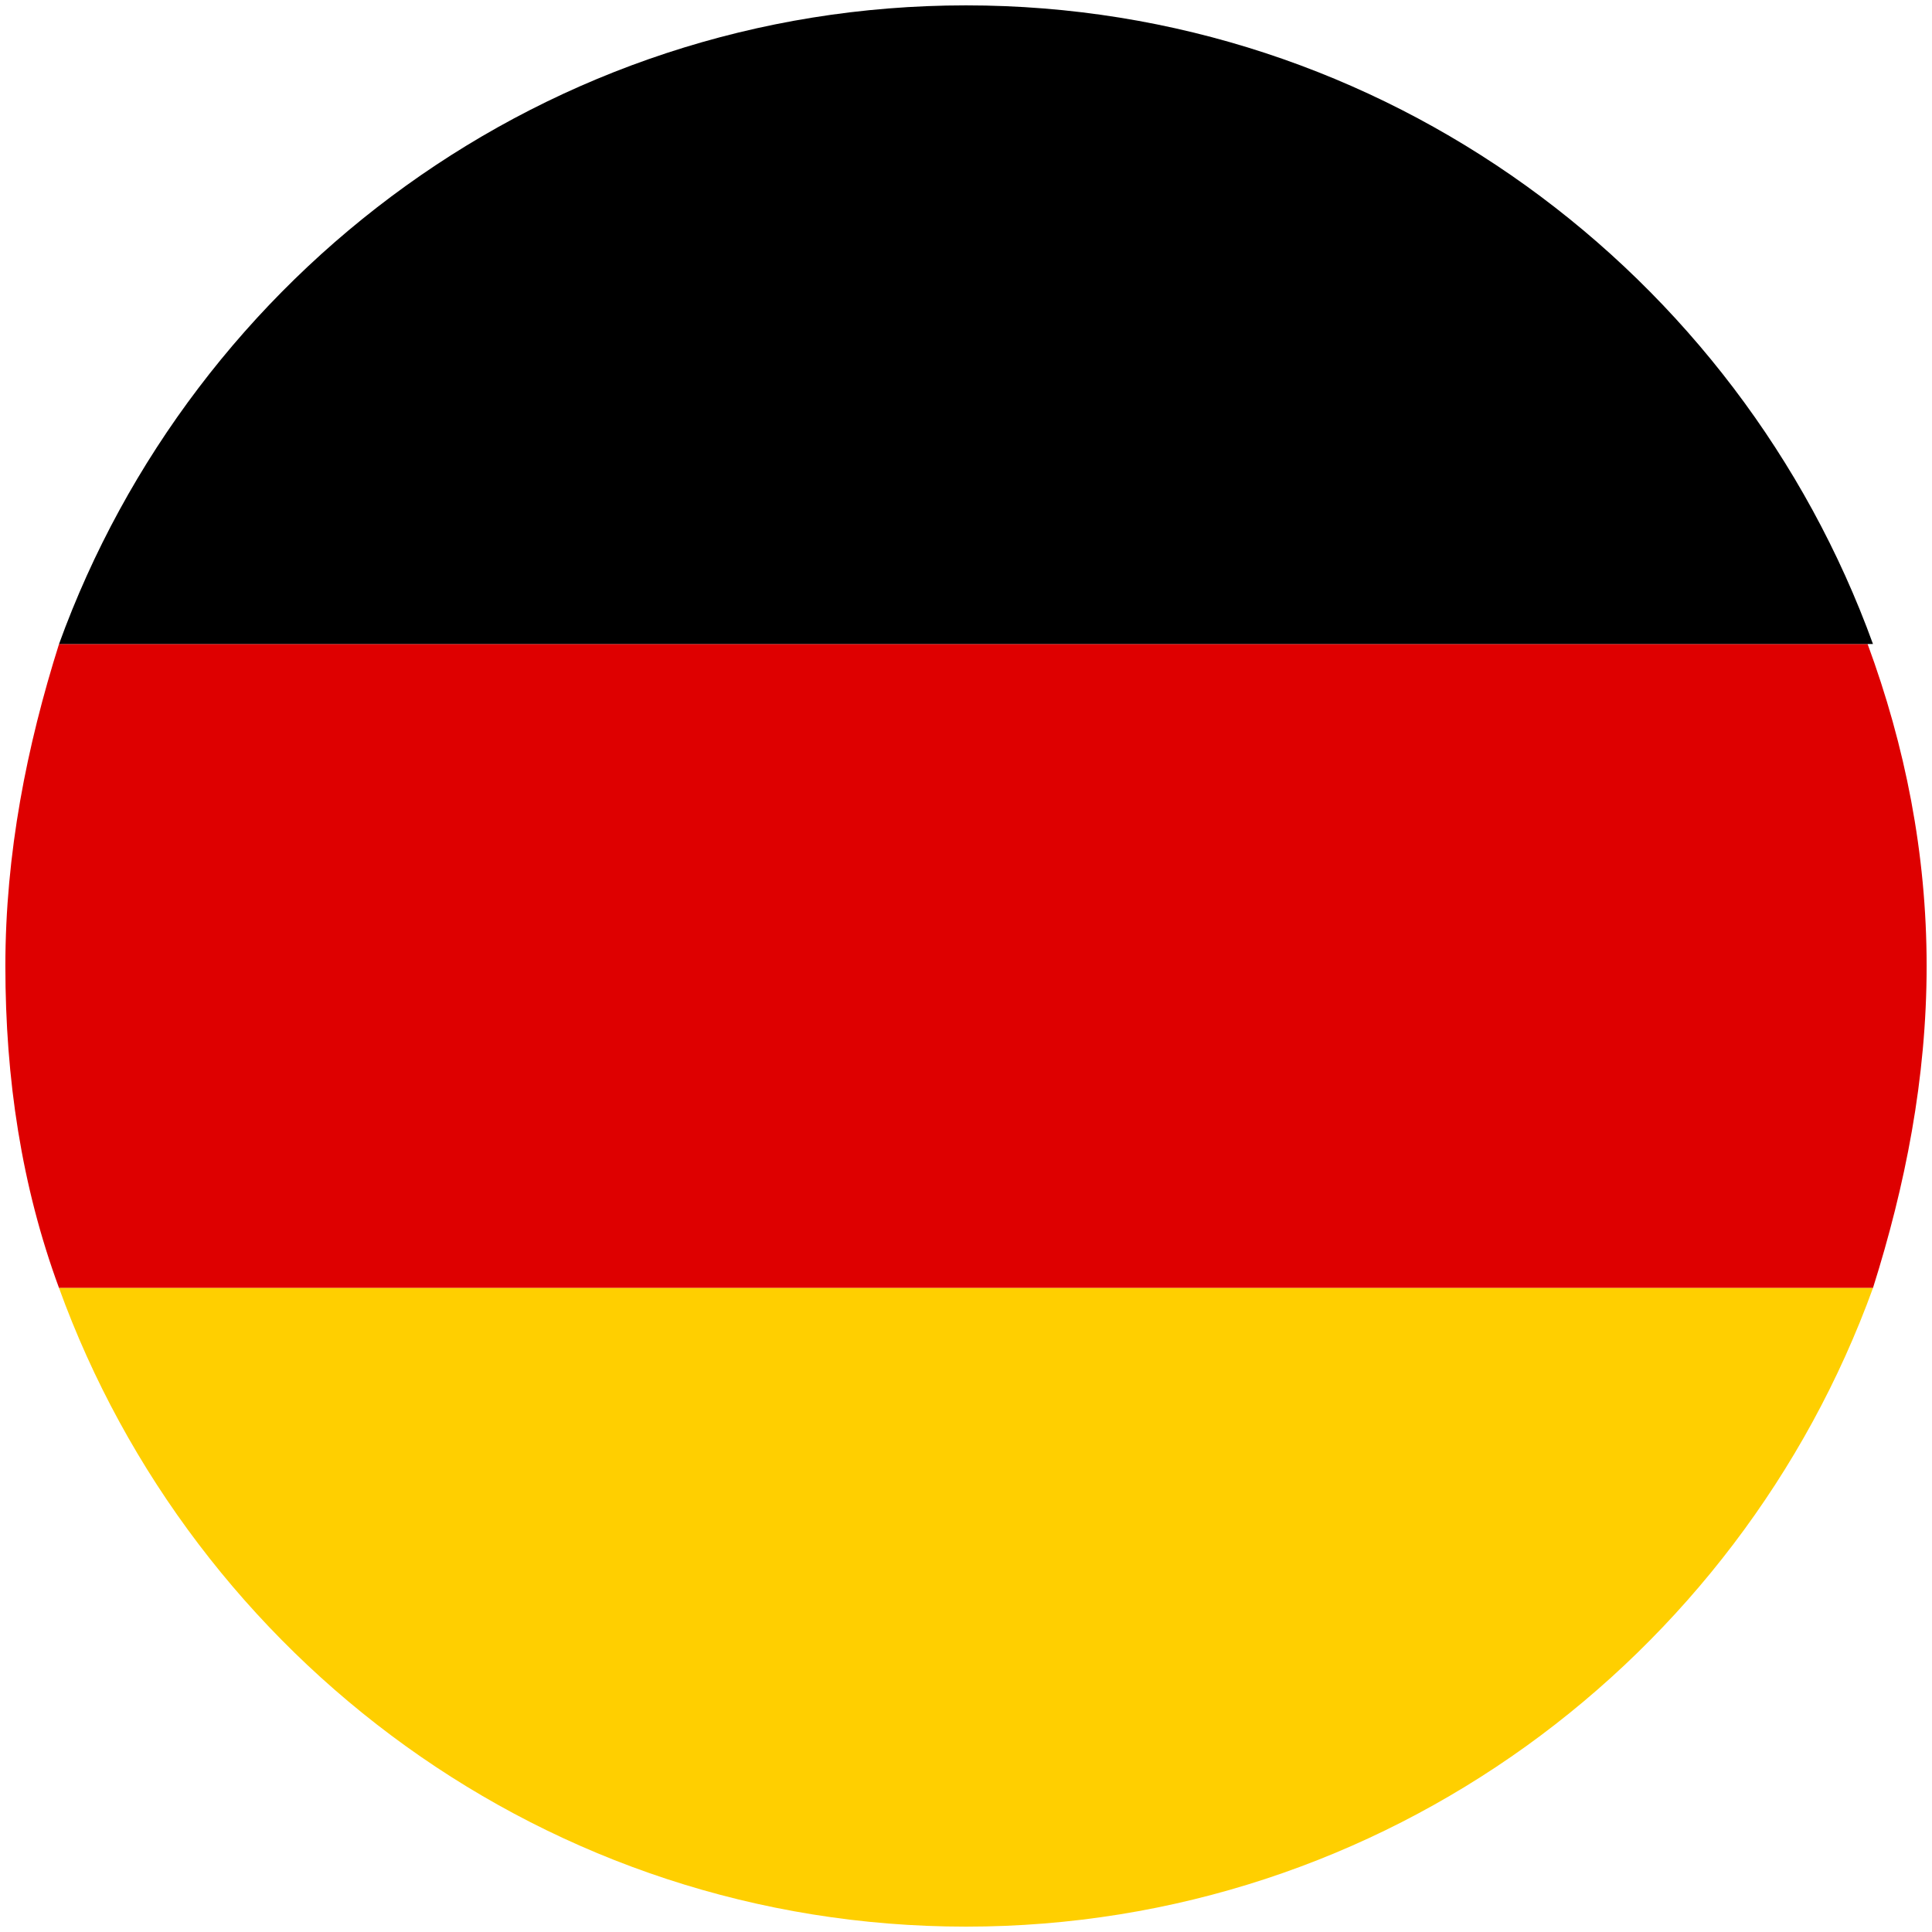 <?xml version="1.0" encoding="utf-8"?>
<!-- Generator: Adobe Illustrator 26.0.1, SVG Export Plug-In . SVG Version: 6.00 Build 0)  -->
<svg version="1.1" id="Layer_1" xmlns="http://www.w3.org/2000/svg" xmlns:xlink="http://www.w3.org/1999/xlink" x="0px" y="0px"
	 viewBox="0 0 36 36" style="enable-background:new 0 0 36 36;" xml:space="preserve">
<style type="text/css">
	.st0{fill:#DE0000;}
	.st1{fill:#FFCF00;}
</style>
<g>
	<path class="st0" d="M35.9,18c0,2.1-0.4,4.1-1,6H1.1c-0.7-1.9-1-3.9-1-6s0.4-4.1,1-6h33.7C35.5,13.9,35.9,15.9,35.9,18z"/>
	<path class="st1" d="M34.9,24c-2.5,6.9-9.1,11.9-16.9,11.9S3.6,30.9,1.1,24H34.9z"/>
	<path d="M34.9,12H1.1C3.6,5.1,10.2,0.1,18,0.1S32.4,5.1,34.9,12z"/>
</g>
</svg>
